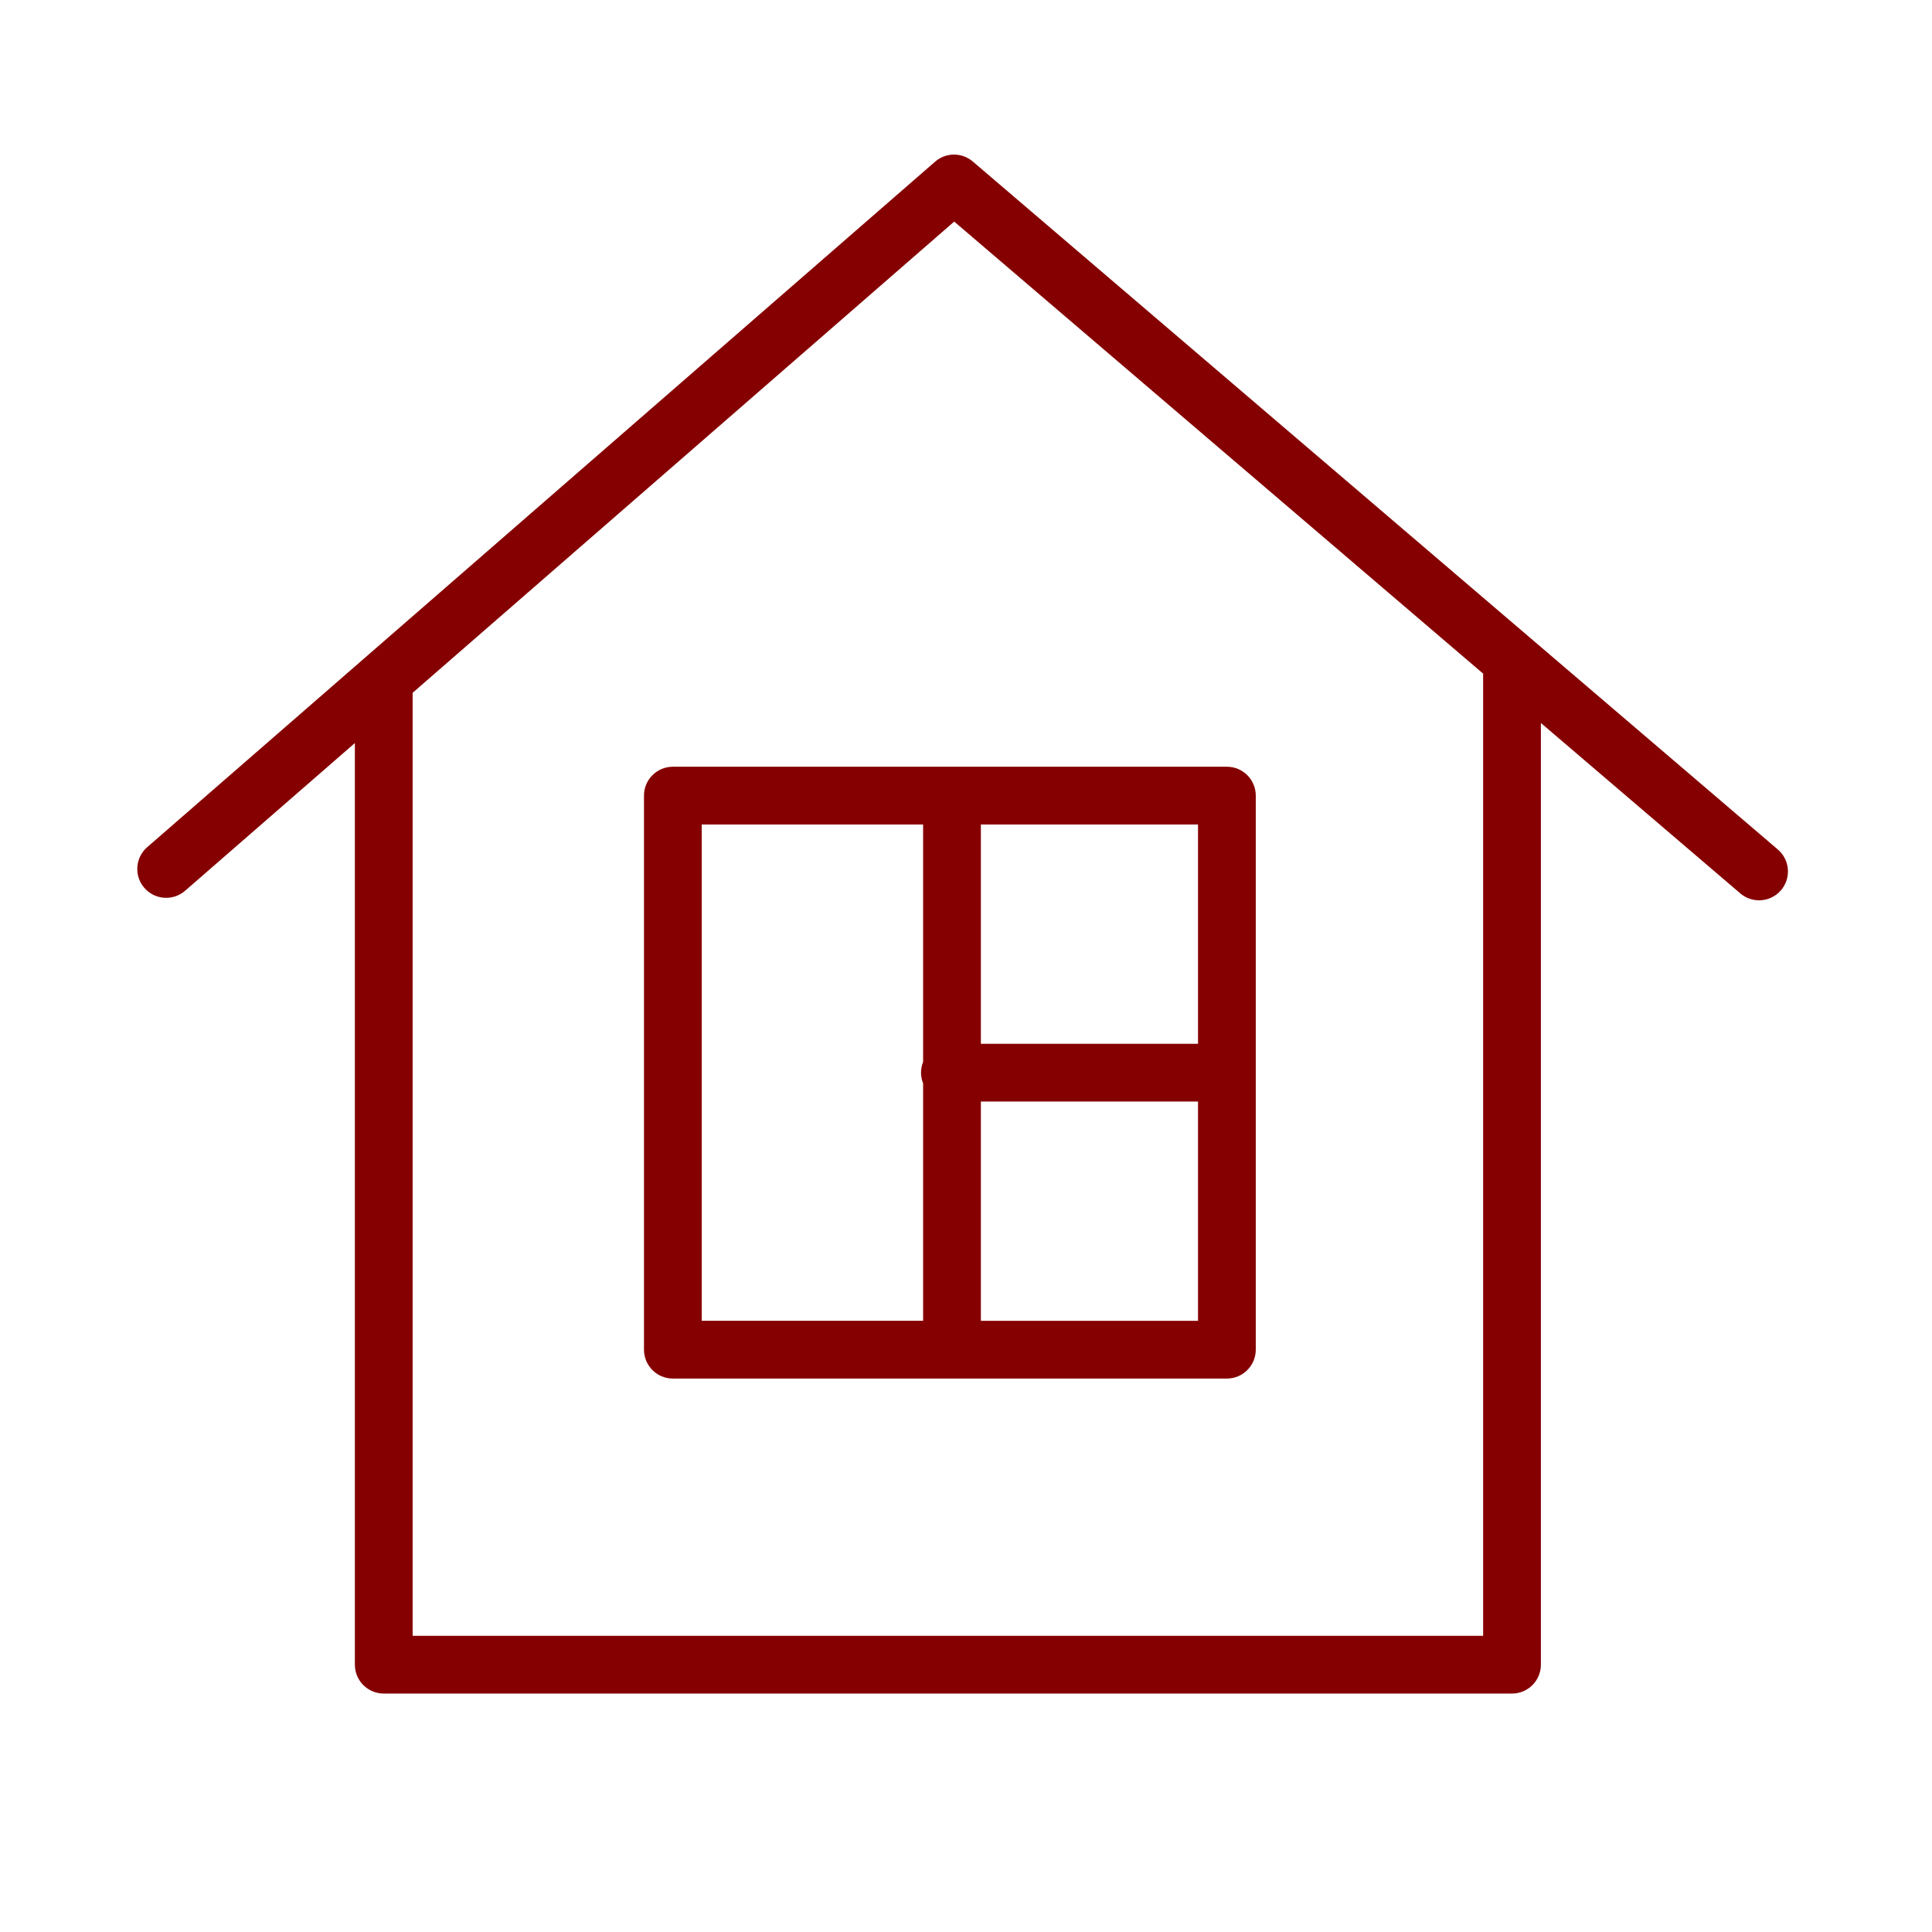 <?xml version="1.0" encoding="UTF-8"?> <!-- Generator: Adobe Illustrator 21.1.0, SVG Export Plug-In . SVG Version: 6.00 Build 0) --> <svg xmlns="http://www.w3.org/2000/svg" xmlns:xlink="http://www.w3.org/1999/xlink" id="Layer_1" x="0px" y="0px" viewBox="0 0 100.353 100.352" style="enable-background:new 0 0 100.353 100.352;" xml:space="preserve"> <g> <path style="fill:#850000;" d="M92.345,44.125L50.53,8.39c-0.565-0.483-1.4-0.48-1.959,0.008L7.646,44.005c-0.625,0.544-0.691,1.491-0.147,2.116 c0.544,0.625,1.492,0.69,2.116,0.147l8.818-7.672v47.872c0,0.828,0.671,1.5,1.5,1.5h58.605c0.828,0,1.5-0.672,1.5-1.5V37.554 l10.357,8.851c0.283,0.242,0.629,0.36,0.974,0.36c0.424,0,0.845-0.178,1.142-0.525C93.049,45.61,92.975,44.663,92.345,44.125z M77.038,84.969H21.433V35.986l28.131-24.476L77.038,34.99V84.969z"></path> <path style="fill:#850000;" d="M33.45,41.326v28.78c0,0.828,0.671,1.5,1.5,1.5h28.778c0.828,0,1.5-0.672,1.5-1.5v-28.78c0-0.829-0.672-1.5-1.5-1.5H34.95 C34.122,39.826,33.45,40.497,33.45,41.326z M50.949,68.606V57.217h11.279v11.389H50.949z M62.229,54.217H50.949V42.826h11.279 V54.217z M36.45,42.826h11.499v12.335c-0.069,0.172-0.109,0.359-0.109,0.556s0.04,0.384,0.109,0.556v12.332H36.45V42.826z"></path> </g> </svg>